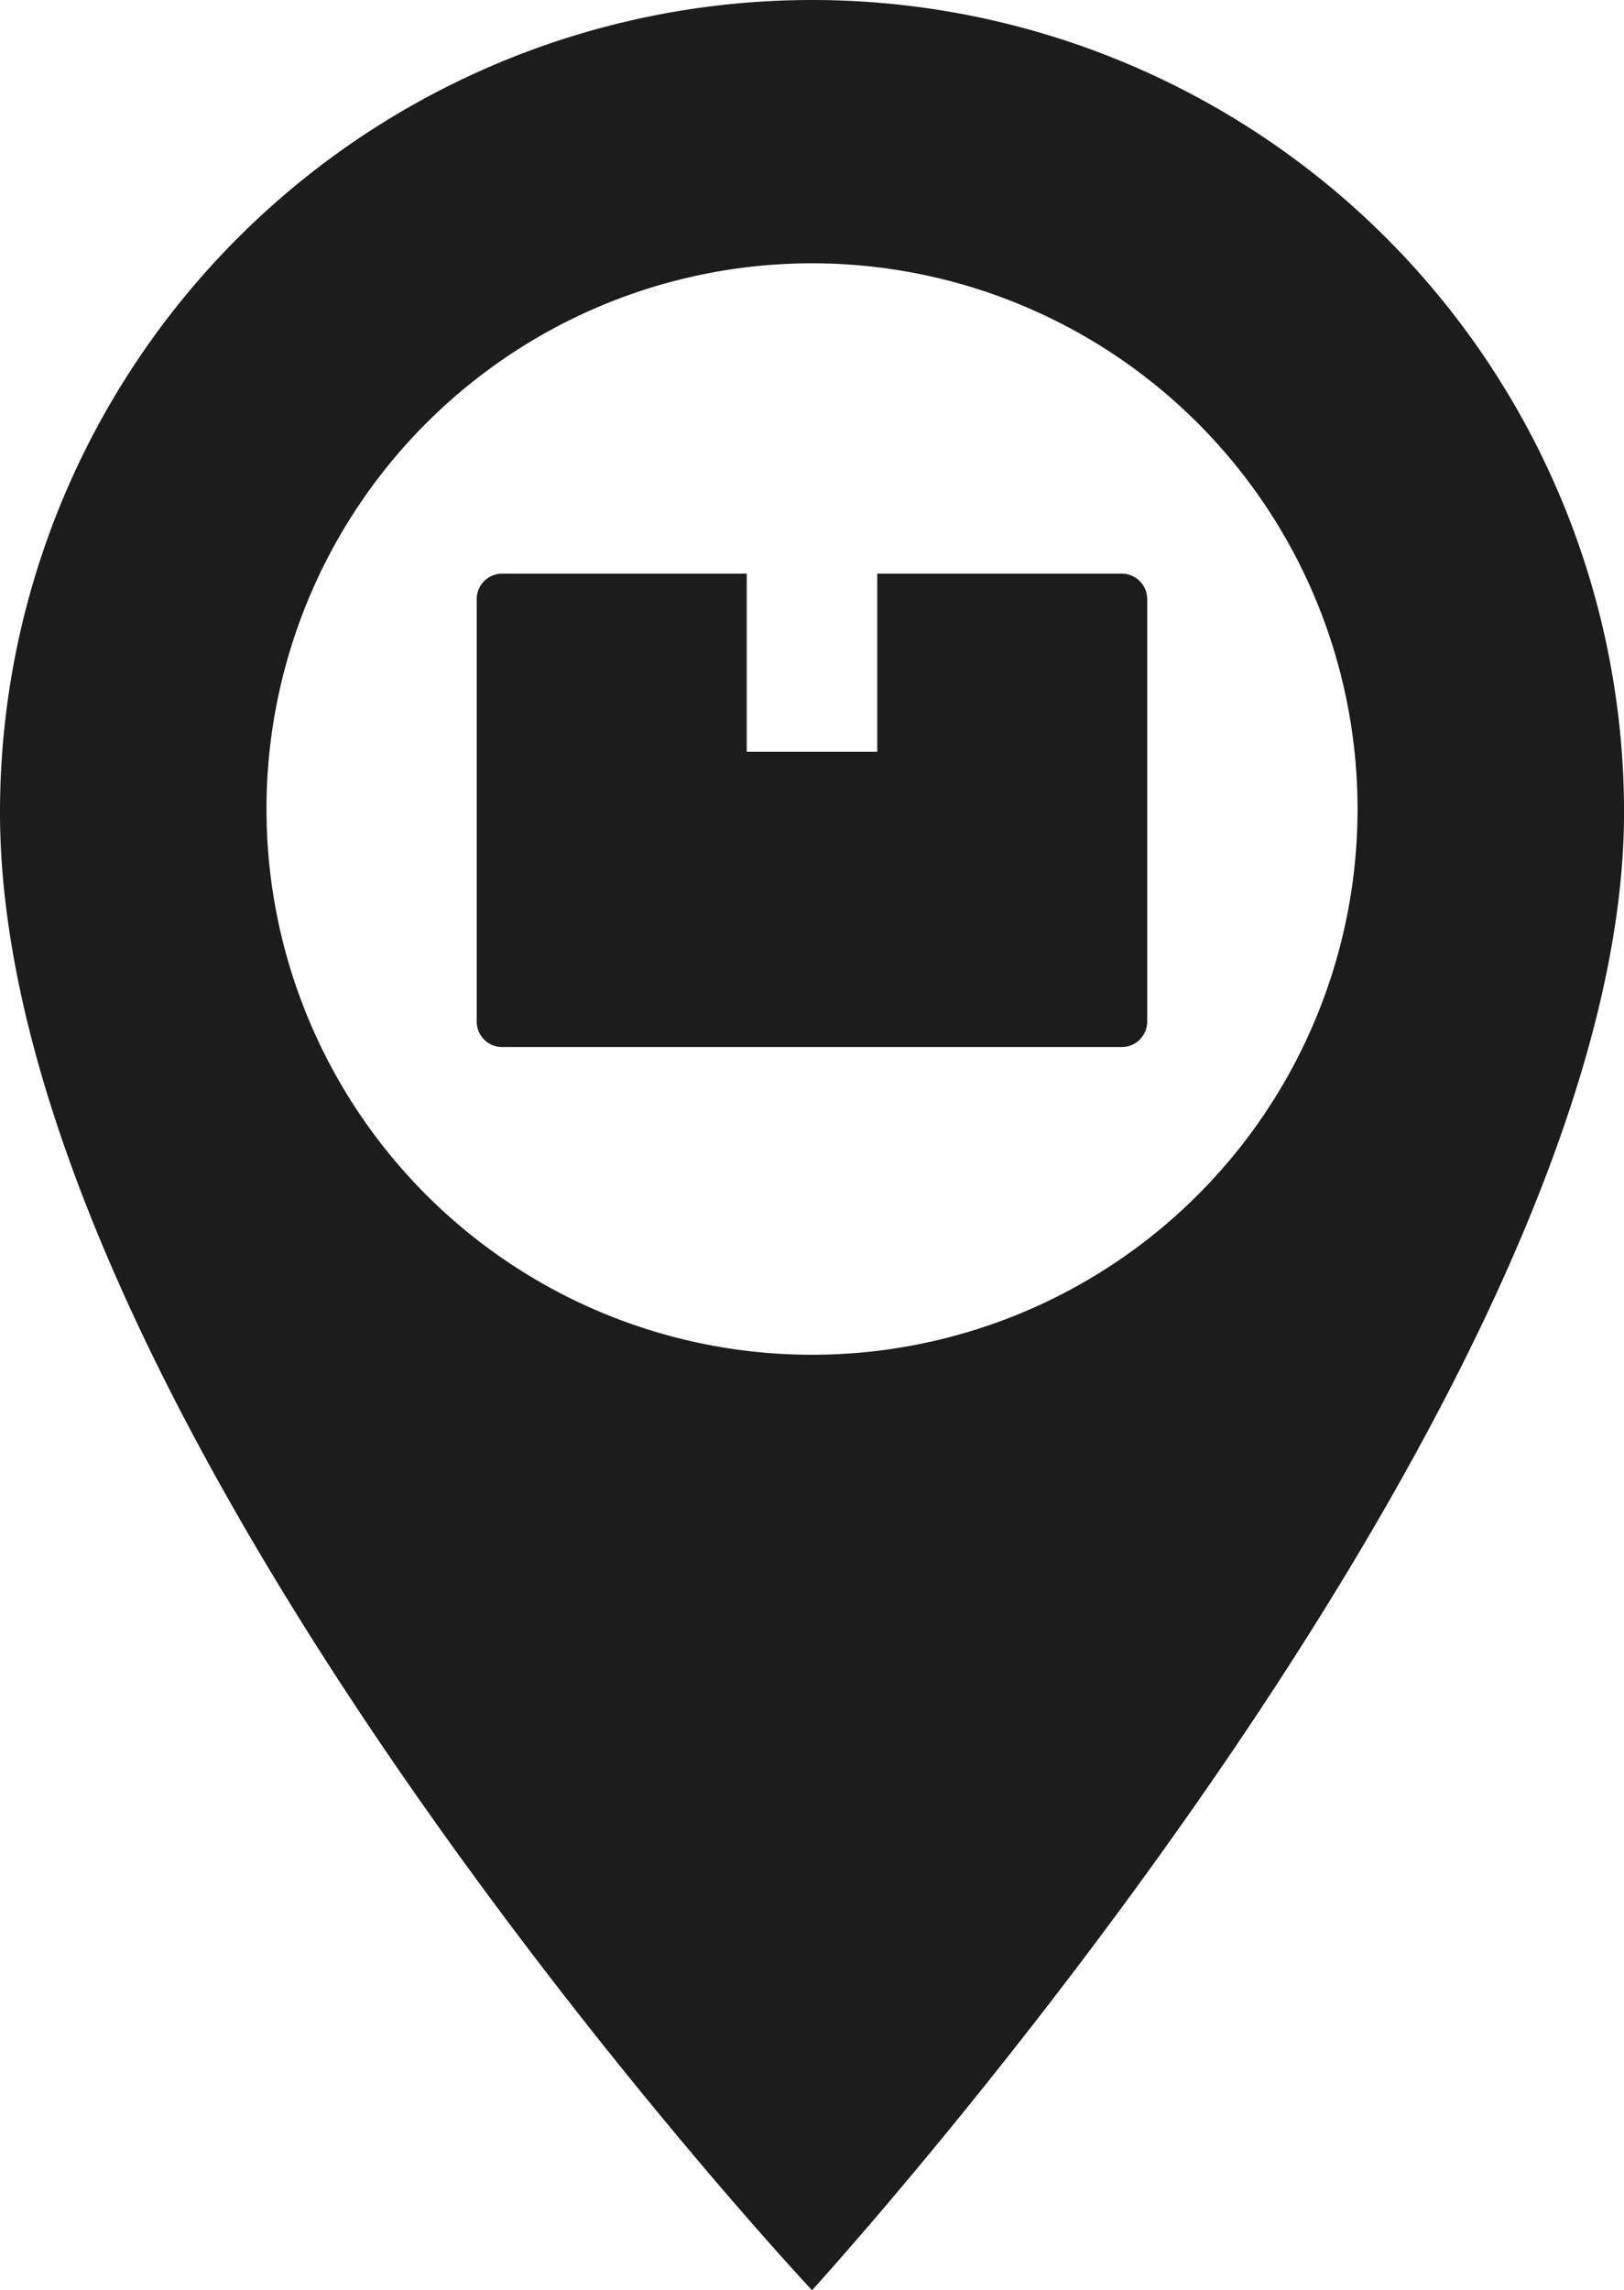 <svg xmlns="http://www.w3.org/2000/svg" width="37.241" height="52.496"><defs><clipPath id="a"><path fill="#1c1c1c" d="M0 0h37.241v52.496H0z"/></clipPath></defs><g clip-path="url(#a)" fill="#1c1c1c"><path d="M18.621 0A18.621 18.621 0 000 18.62C0 32.638 18.621 52.5 18.621 52.5s18.621-20.374 18.621-33.88A18.621 18.621 0 0018.621 0m0 31.056a12.51 12.51 0 1112.51-12.51 12.51 12.51 0 01-12.51 12.51"/><path d="M25.724 13.15h-5.607v4.083h-2.993V13.15h-5.609a.583.583 0 00-.583.583v9.686a.583.583 0 00.583.583h14.209a.583.583 0 00.583-.583v-9.686a.583.583 0 00-.583-.583"/></g></svg>
